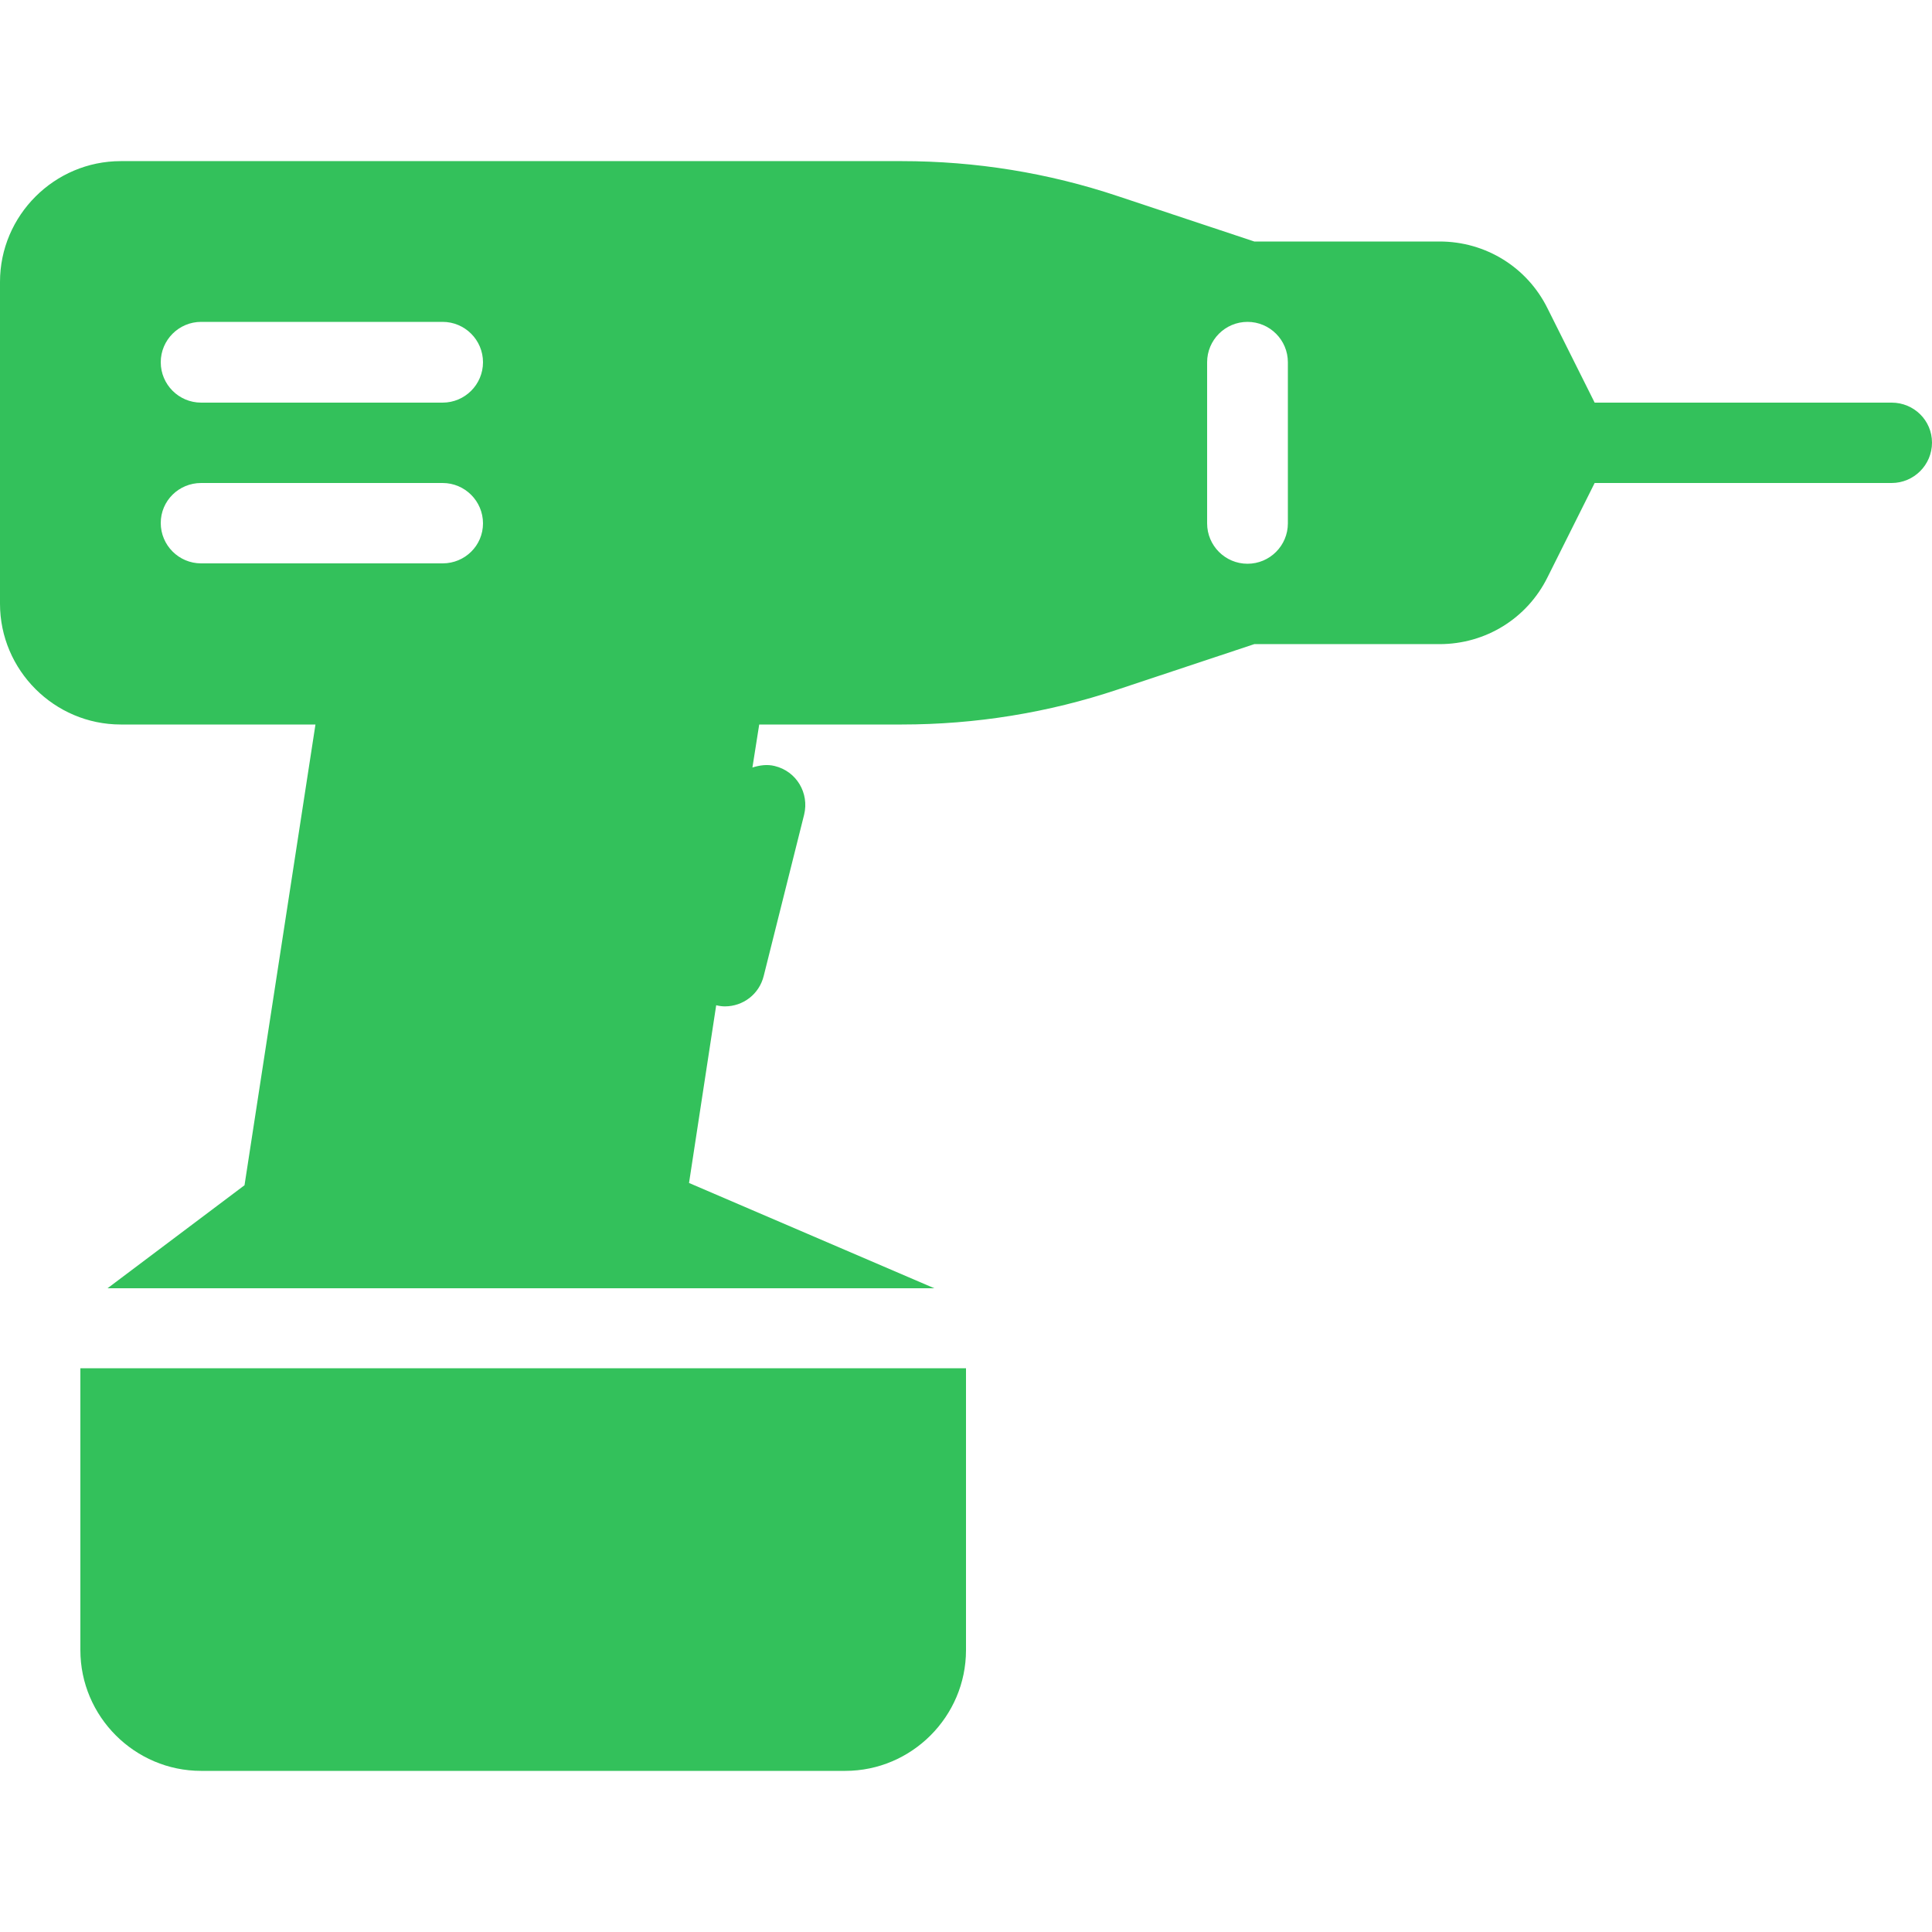 <?xml version="1.0" encoding="utf-8"?>
<!-- Generator: Adobe Illustrator 25.2.3, SVG Export Plug-In . SVG Version: 6.00 Build 0)  -->
<svg version="1.1" id="Layer_1" xmlns="http://www.w3.org/2000/svg" xmlns:xlink="http://www.w3.org/1999/xlink" x="0px" y="0px"
	 viewBox="0 0 512 512" style="enable-background:new 0 0 512 512;" xml:space="preserve">
<style type="text/css">
	.st0{fill:#33C15B;}
</style>
<g>
	<g>
		<g>
			<path class="st0" d="M21.3,437.3c0,17.6,14.4,32,32,32H224c17.6,0,32-14.4,32-32v-74.7H21.3V437.3z"/>
			<path class="st0" d="M501.3,106.7h-78.7l-12.5-25C404.7,70.8,393.7,64,381.5,64h-49.1l-36.1-12c-18.5-6.2-37.8-9.3-57.3-9.3H32
				c-17.6,0-32,14.4-32,32V160c0,17.6,14.4,32,32,32h51.6L64.8,314.1l-36.3,27.3h219.1l-65-27.9l7.2-47.1c0.8,0.2,1.6,0.3,2.3,0.3
				c4.8,0,9.1-3.2,10.3-8.1l10.7-42.7c1.4-5.7-2-11.5-7.8-12.9c-2-0.5-4-0.2-5.9,0.4l1.8-11.4H239c19.5,0,38.8-3.1,57.3-9.3l36.1-12
				h49.1c12.2,0,23.2-6.8,28.6-17.7l12.5-25h78.7c5.9,0,10.7-4.8,10.7-10.7S507.2,106.7,501.3,106.7z M117.3,149.3h-64
				c-5.9,0-10.7-4.8-10.7-10.7S47.4,128,53.3,128h64c5.9,0,10.7,4.8,10.7,10.7S123.2,149.3,117.3,149.3z M117.3,106.7h-64
				c-5.9,0-10.7-4.8-10.7-10.7s4.8-10.7,10.7-10.7h64c5.9,0,10.7,4.8,10.7,10.7S123.2,106.7,117.3,106.7z M341.3,138.7
				c0,5.9-4.8,10.7-10.7,10.7s-10.7-4.8-10.7-10.7V96c0-5.9,4.8-10.7,10.7-10.7s10.7,4.8,10.7,10.7V138.7z"/>
		</g>
	</g>
</g>
</svg>
